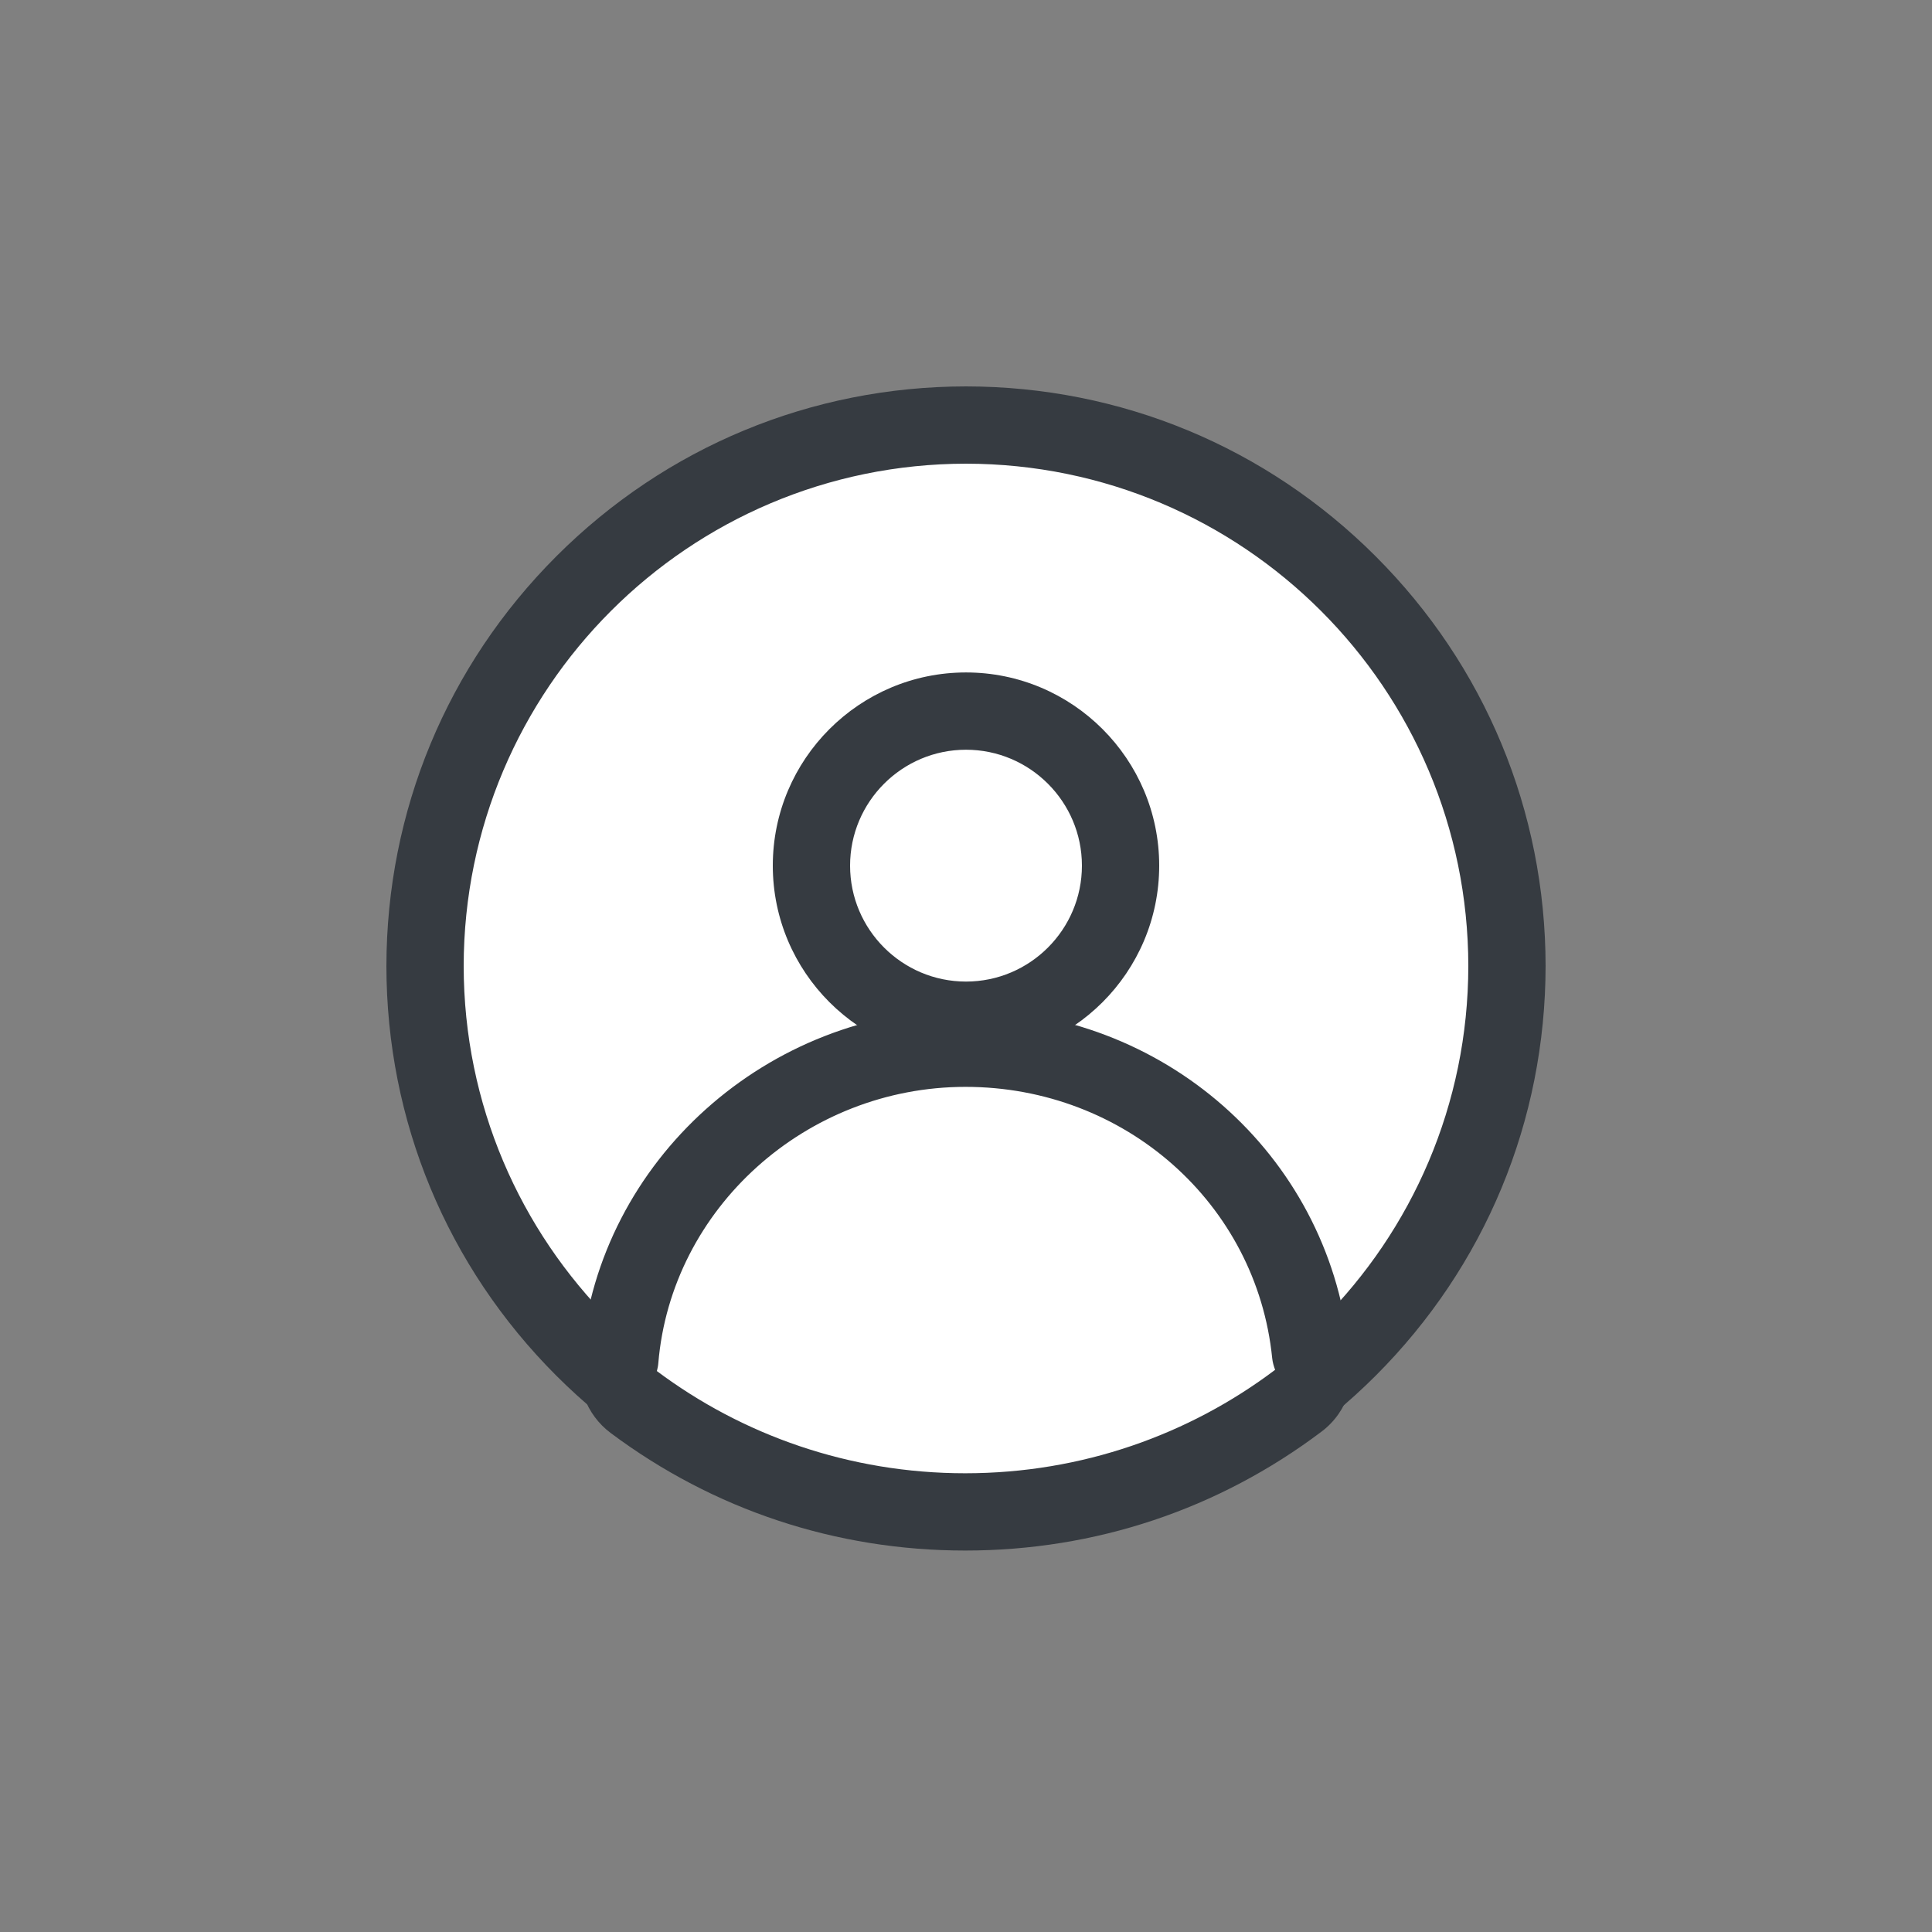 <svg xmlns="http://www.w3.org/2000/svg" xmlns:xlink="http://www.w3.org/1999/xlink" width="50" height="50" viewBox="0 0 50 50">
  <rect x="0" y="0" width="50" height="50" fill="#808080" stroke="none"/>
  <defs>
    <clipPath id="clip-path">
      <rect id="사각형_3476" data-name="사각형 3476" width="50" height="50" transform="translate(4015.5 -449.5)" fill="none"/>
    </clipPath>
  </defs>
  <g id="mypage" transform="translate(-4015.5 449.5)" clip-path="url(#clip-path)">
    <g id="그룹_4598" data-name="그룹 4598" transform="translate(4339.18 -2881.073)">
      <g id="패스_18083" data-name="패스 18083" transform="translate(-1 -1)" fill="#fff">
        <path d="M -297.679 2471.573 L -297.68 2471.573 L -297.681 2471.573 C -301.419 2471.569 -304.933 2470.111 -307.576 2467.468 C -310.219 2464.825 -311.676 2461.311 -311.68 2457.574 C -311.676 2453.834 -310.218 2450.32 -307.575 2447.677 C -304.932 2445.034 -301.418 2443.577 -297.681 2443.573 C -293.941 2443.577 -290.427 2445.034 -287.785 2447.677 C -285.142 2450.32 -283.684 2453.834 -283.68 2457.572 C -283.684 2461.311 -285.141 2464.825 -287.784 2467.468 C -290.427 2470.111 -293.941 2471.569 -297.679 2471.573 Z" stroke="none"/>
        <path d="M -297.68 2444.573 C -304.856 2444.58 -310.672 2450.396 -310.68 2457.573 C -310.673 2464.749 -304.857 2470.564 -297.68 2470.573 C -290.503 2470.564 -284.687 2464.749 -284.68 2457.573 C -284.688 2450.396 -290.503 2444.58 -297.68 2444.573 M -297.682 2442.573 L -297.68 2442.573 L -297.678 2442.573 C -293.674 2442.577 -289.909 2444.139 -287.078 2446.97 C -284.246 2449.802 -282.685 2453.566 -282.68 2457.571 C -282.684 2461.579 -284.246 2465.344 -287.077 2468.175 C -289.909 2471.006 -293.673 2472.568 -297.678 2472.573 C -301.687 2472.568 -305.451 2471.006 -308.283 2468.175 C -311.114 2465.344 -312.676 2461.579 -312.68 2457.575 C -312.675 2453.566 -311.113 2449.802 -308.282 2446.97 C -305.45 2444.139 -301.686 2442.577 -297.682 2442.573 Z" stroke="none" fill="#363b41"/>
      </g>
      <g id="그룹_4608" data-name="그룹 4608" transform="translate(-627.563 14)">
        <g id="패스_18111" data-name="패스 18111" transform="translate(120.381 1193.174)" fill="#fff">
          <path d="M 208.502 1250.802 C 206.296 1250.802 204.502 1249.008 204.502 1246.802 C 204.502 1244.597 206.296 1242.802 208.502 1242.802 C 210.708 1242.802 212.502 1244.597 212.502 1246.802 C 212.502 1249.008 210.708 1250.802 208.502 1250.802 Z" stroke="none"/>
          <path d="M 208.502 1243.802 C 206.848 1243.802 205.502 1245.148 205.502 1246.802 C 205.502 1248.456 206.848 1249.802 208.502 1249.802 C 210.156 1249.802 211.502 1248.456 211.502 1246.802 C 211.502 1245.148 210.156 1243.802 208.502 1243.802 M 208.502 1241.802 C 211.259 1241.802 213.502 1244.045 213.502 1246.802 C 213.502 1249.559 211.259 1251.802 208.502 1251.802 C 205.745 1251.802 203.502 1249.559 203.502 1246.802 C 203.502 1244.045 205.745 1241.802 208.502 1241.802 Z" stroke="none" fill="#363b41"/>
        </g>
        <g id="패스_18112" data-name="패스 18112" transform="translate(123.081 1175.033)" fill="#fff" stroke-linecap="round" stroke-linejoin="round">
          <path d="M 205.782 1281.668 C 202.657 1281.668 199.691 1280.684 197.203 1278.823 L 196.666 1278.421 L 196.834 1277.772 C 196.84 1277.748 196.842 1277.737 196.843 1277.733 C 197.224 1273.21 201.152 1269.668 205.789 1269.668 C 210.425 1269.668 214.265 1273.072 214.721 1277.587 C 214.721 1277.586 214.721 1277.586 214.721 1277.586 C 214.721 1277.586 214.724 1277.602 214.738 1277.639 L 215.001 1278.339 L 214.404 1278.79 C 211.908 1280.673 208.926 1281.668 205.782 1281.668 Z" stroke="none"/>
          <path d="M 205.789 1270.668 C 201.666 1270.668 198.174 1273.809 197.839 1277.819 C 197.834 1277.889 197.819 1277.957 197.802 1278.023 C 200.017 1279.68 202.783 1280.668 205.782 1280.668 C 208.799 1280.668 211.58 1279.667 213.802 1277.991 C 213.766 1277.895 213.737 1277.794 213.726 1277.687 C 213.322 1273.685 209.909 1270.668 205.789 1270.668 M 205.789 1268.668 C 210.902 1268.668 215.144 1272.402 215.704 1277.373 C 215.967 1278.181 215.69 1279.072 215.006 1279.588 C 212.335 1281.603 209.146 1282.668 205.782 1282.668 C 202.44 1282.668 199.266 1281.615 196.604 1279.624 C 195.968 1279.148 195.675 1278.343 195.853 1277.572 C 196.315 1272.571 200.663 1268.668 205.789 1268.668 Z" stroke="none" fill="#363b41"/>
        </g>
      </g>
    </g>
  </g>
</svg>
